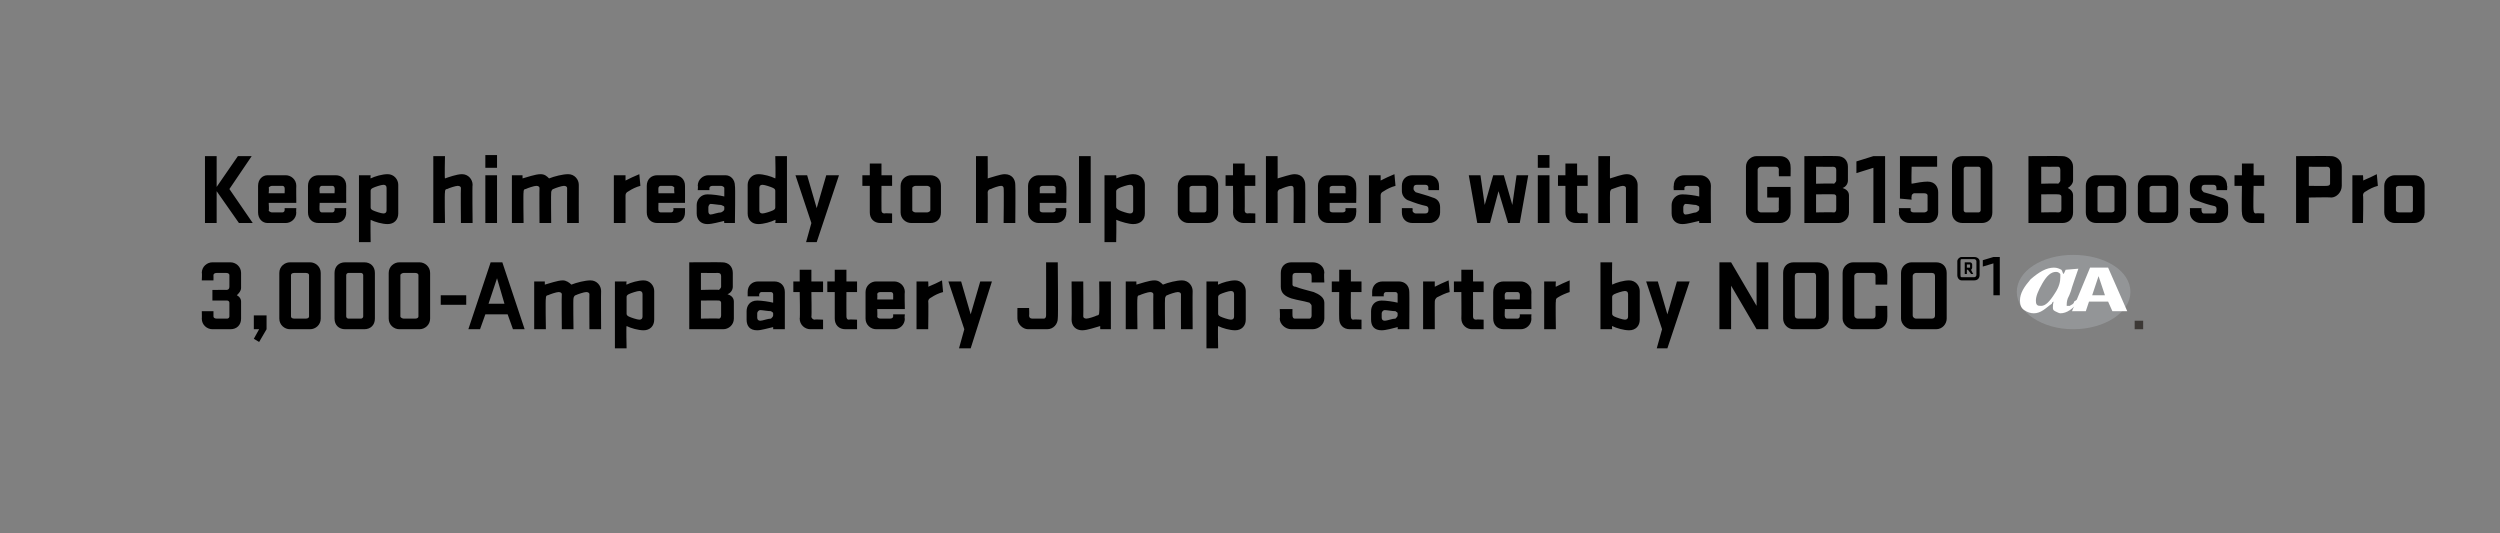 <?xml version="1.0" standalone="no"?><!DOCTYPE svg PUBLIC "-//W3C//DTD SVG 1.1//EN" "http://www.w3.org/Graphics/SVG/1.1/DTD/svg11.dtd"><svg xmlns="http://www.w3.org/2000/svg" version="1.1" width="235.4px" height="50.2px" viewBox="0 0 235.4 50.2"><rect x="0" y="0" width="235.4" height="50.2" fill="#808080" stroke="none"/>  <desc>￼ Keep him ready to help others with a GB150 Boost Pro 3,000 Amp Battery Jump Starter by NOCO®1 ￼.</desc>  <defs/>  <g id="Polygon46178">    <path d="M 184.3 25.9 C 184.3 25.9 184.3 24.6 184.3 24.6 C 184.3 24.4 184.5 24.2 184.7 24.2 C 184.7 24.2 185.9 24.2 185.9 24.2 C 186.2 24.2 186.4 24.4 186.4 24.6 C 186.4 24.6 186.4 25.9 186.4 25.9 C 186.4 26.2 186.2 26.4 185.9 26.4 C 185.9 26.4 184.7 26.4 184.7 26.4 C 184.5 26.4 184.3 26.2 184.3 25.9 Z M 186.1 25.9 C 186.1 25.9 186.1 24.6 186.1 24.6 C 186.1 24.5 186 24.4 185.9 24.4 C 185.9 24.4 184.7 24.4 184.7 24.4 C 184.6 24.4 184.6 24.5 184.6 24.6 C 184.6 24.6 184.6 25.9 184.6 25.9 C 184.6 26 184.6 26.1 184.7 26.1 C 184.7 26.1 185.9 26.1 185.9 26.1 C 186 26.1 186.1 26 186.1 25.9 Z M 185.3 25.4 L 185.2 25.4 L 185.2 25.8 L 185 25.8 L 185 24.7 C 185 24.7 185.52 24.71 185.5 24.7 C 185.6 24.7 185.7 24.8 185.7 24.9 C 185.7 24.9 185.7 25.2 185.7 25.2 C 185.7 25.3 185.6 25.4 185.6 25.4 C 185.56 25.38 185.8 25.8 185.8 25.8 L 185.6 25.8 L 185.3 25.4 Z M 185.5 24.9 C 185.5 24.9 185.5 24.9 185.5 24.9 C 185.46 24.9 185.2 24.9 185.2 24.9 L 185.2 25.2 C 185.2 25.2 185.46 25.21 185.5 25.2 C 185.5 25.2 185.5 25.2 185.5 25.2 C 185.5 25.2 185.5 24.9 185.5 24.9 Z M 188.3 24.2 L 188.3 27.8 L 187.7 27.8 L 187.7 24.8 L 186.7 25.1 L 186.7 24.5 L 187.7 24.2 L 188.3 24.2 Z " stroke="none" fill="#000"/>  </g>  <g id="Polygon46177">    <path d="M 21.6 25.9 C 21.6 25.8 21.5 25.7 21.3 25.7 C 21.3 25.7 20.4 25.7 20.4 25.7 C 20.2 25.7 20.1 25.8 20.1 25.9 C 20.11 25.92 20.1 26.4 20.1 26.4 L 19 26.4 C 19 26.4 19.04 25.68 19 25.7 C 19 25.1 19.5 24.7 20 24.7 C 20 24.7 21.7 24.7 21.7 24.7 C 22.2 24.7 22.7 25.1 22.7 25.7 C 22.7 25.7 22.7 27.1 22.7 27.1 C 22.7 27.4 22.5 27.6 22.3 27.8 C 22.5 27.9 22.7 28.1 22.7 28.4 C 22.7 28.4 22.7 30 22.7 30 C 22.7 30.6 22.3 31 21.7 31 C 21.7 31 20 31 20 31 C 19.5 31 19 30.6 19 30 C 19.02 30.01 19 29.3 19 29.3 L 20.1 29.3 C 20.1 29.3 20.1 29.76 20.1 29.8 C 20.1 29.9 20.2 30 20.4 30 C 20.4 30 21.4 30 21.4 30 C 21.5 30 21.6 29.9 21.6 29.8 C 21.6 29.8 21.6 28.5 21.6 28.5 C 21.6 28.4 21.5 28.3 21.4 28.3 C 21.36 28.29 20 28.3 20 28.3 L 20 27.3 C 20 27.3 21.34 27.29 21.3 27.3 C 21.5 27.3 21.6 27.2 21.6 27 C 21.6 27 21.6 25.9 21.6 25.9 Z M 24.4 31 L 23.9 31 L 23.9 29.7 L 25.1 29.7 L 25.1 31 L 24.4 32.2 L 23.9 31.9 L 24.4 31 Z M 26.3 30 C 26.3 30 26.3 25.7 26.3 25.7 C 26.3 25.1 26.8 24.7 27.3 24.7 C 27.3 24.7 29.2 24.7 29.2 24.7 C 29.7 24.7 30.2 25.1 30.2 25.7 C 30.2 25.7 30.2 30 30.2 30 C 30.2 30.6 29.7 31 29.2 31 C 29.2 31 27.3 31 27.3 31 C 26.8 31 26.3 30.6 26.3 30 Z M 29.1 25.9 C 29.1 25.8 29 25.7 28.8 25.7 C 28.8 25.7 27.7 25.7 27.7 25.7 C 27.5 25.7 27.4 25.8 27.4 25.9 C 27.4 25.9 27.4 29.8 27.4 29.8 C 27.4 29.9 27.5 30 27.7 30 C 27.7 30 28.8 30 28.8 30 C 29 30 29.1 29.9 29.1 29.8 C 29.1 29.8 29.1 25.9 29.1 25.9 Z M 31.5 30 C 31.5 30 31.5 25.7 31.5 25.7 C 31.5 25.1 31.9 24.7 32.5 24.7 C 32.5 24.7 34.3 24.7 34.3 24.7 C 34.9 24.7 35.3 25.1 35.3 25.7 C 35.3 25.7 35.3 30 35.3 30 C 35.3 30.6 34.9 31 34.3 31 C 34.3 31 32.5 31 32.5 31 C 31.9 31 31.5 30.6 31.5 30 Z M 34.2 25.9 C 34.2 25.8 34.1 25.7 34 25.7 C 34 25.7 32.8 25.7 32.8 25.7 C 32.7 25.7 32.6 25.8 32.6 25.9 C 32.6 25.9 32.6 29.8 32.6 29.8 C 32.6 29.9 32.7 30 32.8 30 C 32.8 30 34 30 34 30 C 34.1 30 34.2 29.9 34.2 29.8 C 34.2 29.8 34.2 25.9 34.2 25.9 Z M 36.6 30 C 36.6 30 36.6 25.7 36.6 25.7 C 36.6 25.1 37.1 24.7 37.6 24.7 C 37.6 24.7 39.5 24.7 39.5 24.7 C 40 24.7 40.5 25.1 40.5 25.7 C 40.5 25.7 40.5 30 40.5 30 C 40.5 30.6 40 31 39.5 31 C 39.5 31 37.6 31 37.6 31 C 37.1 31 36.6 30.6 36.6 30 Z M 39.4 25.9 C 39.4 25.8 39.3 25.7 39.1 25.7 C 39.1 25.7 38 25.7 38 25.7 C 37.9 25.7 37.7 25.8 37.7 25.9 C 37.7 25.9 37.7 29.8 37.7 29.8 C 37.7 29.9 37.9 30 38 30 C 38 30 39.1 30 39.1 30 C 39.3 30 39.4 29.9 39.4 29.8 C 39.4 29.8 39.4 25.9 39.4 25.9 Z M 41.5 28.7 L 41.5 27.8 L 43.9 27.8 L 43.9 28.7 L 41.5 28.7 Z M 49.4 31 L 48.3 31 L 47.8 29.6 L 45.7 29.6 L 45.2 31 L 44.1 31 L 46.2 24.7 L 47.3 24.7 L 49.4 31 Z M 46 28.6 L 47.5 28.6 L 46.8 26.2 L 46 28.6 Z M 51.4 31 L 50.3 31 L 50.3 26.5 L 51.3 26.5 C 51.3 26.5 51.3 26.84 51.3 26.8 C 51.7 26.7 52.5 26.4 53 26.4 C 53.3 26.4 53.6 26.6 53.8 26.8 C 54.3 26.6 55.1 26.4 55.6 26.4 C 56.2 26.4 56.6 26.9 56.6 27.4 C 56.58 27.4 56.6 31 56.6 31 L 55.5 31 C 55.5 31 55.48 27.73 55.5 27.7 C 55.5 27.6 55.4 27.5 55.2 27.5 C 55 27.5 54.4 27.7 54.2 27.8 C 54.1 27.8 54 28 54 28.1 C 53.96 28.1 54 31 54 31 L 52.9 31 C 52.9 31 52.87 27.73 52.9 27.7 C 52.9 27.6 52.8 27.5 52.6 27.5 C 52.4 27.5 51.8 27.7 51.6 27.8 C 51.4 27.8 51.4 28 51.4 28.1 C 51.35 28.15 51.4 31 51.4 31 Z M 61.6 30.1 C 61.6 30.7 61.2 31.1 60.6 31.1 C 60.1 31.1 59.4 30.9 59 30.7 C 58.95 30.7 59 32.8 59 32.8 L 57.9 32.8 L 57.9 26.5 L 59 26.5 C 59 26.5 58.95 26.81 59 26.8 C 59.4 26.6 60.1 26.4 60.6 26.4 C 61.2 26.4 61.6 26.9 61.6 27.4 C 61.6 27.4 61.6 30.1 61.6 30.1 Z M 60.5 27.7 C 60.5 27.5 60.4 27.4 60.2 27.4 C 60 27.4 59.4 27.6 59.2 27.7 C 59 27.8 59 27.9 59 28 C 59 28 59 29.5 59 29.5 C 59 29.6 59 29.7 59.2 29.8 C 59.4 29.9 60 30.1 60.2 30.1 C 60.4 30.1 60.5 30 60.5 29.8 C 60.5 29.8 60.5 27.7 60.5 27.7 Z M 64.9 24.7 C 64.9 24.7 68.01 24.68 68 24.7 C 68.6 24.7 69 25.1 69 25.7 C 69 25.7 69 27 69 27 C 69 27.3 68.8 27.6 68.5 27.7 C 68.8 27.8 69.1 28 69.1 28.4 C 69.1 28.4 69.1 30 69.1 30 C 69.1 30.6 68.6 31 68.1 31 C 68.06 31 64.9 31 64.9 31 L 64.9 24.7 Z M 66 30 C 66 30 67.67 29.97 67.7 30 C 67.8 30 67.9 29.9 67.9 29.7 C 67.9 29.7 67.9 28.5 67.9 28.5 C 67.9 28.4 67.8 28.3 67.7 28.3 C 67.67 28.28 66 28.3 66 28.3 L 66 30 Z M 67.7 27.3 C 67.8 27.2 67.9 27.1 67.9 27 C 67.9 27 67.9 26 67.9 26 C 67.9 25.8 67.8 25.7 67.6 25.7 C 67.62 25.71 66 25.7 66 25.7 L 66 27.3 C 66 27.3 67.65 27.25 67.7 27.3 Z M 70.3 29.3 C 70.3 28.8 70.6 28.3 71.3 28.3 C 71.7 28.3 72.4 28.4 72.8 28.5 C 72.8 28.5 72.8 27.7 72.8 27.7 C 72.8 27.6 72.7 27.5 72.6 27.5 C 72.6 27.5 71.7 27.5 71.7 27.5 C 71.6 27.5 71.5 27.6 71.5 27.7 C 71.45 27.71 71.5 27.9 71.5 27.9 L 70.4 27.9 C 70.4 27.9 70.4 27.48 70.4 27.5 C 70.4 26.9 70.8 26.5 71.4 26.5 C 71.4 26.5 72.9 26.5 72.9 26.5 C 73.5 26.5 73.9 26.9 73.9 27.5 C 73.9 27.5 73.9 31 73.9 31 L 72.8 31 C 72.8 31 72.81 30.79 72.8 30.8 C 72.3 30.9 71.7 31.1 71.3 31.1 C 70.6 31.1 70.3 30.7 70.3 30.1 C 70.3 30.1 70.3 29.3 70.3 29.3 Z M 71.3 29.9 C 71.3 30.1 71.4 30.2 71.6 30.2 C 71.8 30.2 72.3 30 72.6 30 C 72.7 29.9 72.8 29.8 72.8 29.7 C 72.8 29.7 72.8 29.5 72.8 29.5 C 72.8 29.4 72.7 29.4 72.6 29.3 C 72.3 29.3 71.8 29.2 71.6 29.2 C 71.4 29.2 71.3 29.4 71.3 29.5 C 71.3 29.5 71.3 29.9 71.3 29.9 Z M 77.5 31 C 77.5 31 76.33 31 76.3 31 C 75.8 31 75.3 30.6 75.3 30 C 75.35 30.01 75.3 27.5 75.3 27.5 L 74.7 27.5 L 74.7 26.5 L 75.3 26.5 L 75.3 25.4 L 76.4 25.4 L 76.4 26.5 L 77.5 26.5 L 77.5 27.5 L 76.4 27.5 C 76.4 27.5 76.44 29.81 76.4 29.8 C 76.4 30 76.6 30.1 76.7 30.1 C 76.7 30.06 77.5 30.1 77.5 30.1 L 77.5 31 Z M 80.7 31 C 80.7 31 79.58 31 79.6 31 C 79 31 78.6 30.6 78.6 30 C 78.6 30.01 78.6 27.5 78.6 27.5 L 77.9 27.5 L 77.9 26.5 L 78.6 26.5 L 78.6 25.4 L 79.7 25.4 L 79.7 26.5 L 80.7 26.5 L 80.7 27.5 L 79.7 27.5 C 79.7 27.5 79.69 29.81 79.7 29.8 C 79.7 30 79.8 30.1 79.9 30.1 C 79.94 30.06 80.7 30.1 80.7 30.1 L 80.7 31 Z M 82.9 30 C 82.9 30 83.8 30 83.8 30 C 84 30 84.1 29.9 84.1 29.8 C 84.1 29.8 84.1 29.6 84.1 29.6 L 85.2 29.6 C 85.2 29.6 85.15 30.03 85.2 30 C 85.2 30.6 84.7 31 84.2 31 C 84.2 31 82.5 31 82.5 31 C 82 31 81.5 30.6 81.5 30 C 81.5 30 81.5 27.5 81.5 27.5 C 81.5 26.9 82 26.5 82.5 26.5 C 82.5 26.5 84.2 26.5 84.2 26.5 C 84.7 26.5 85.2 26.9 85.2 27.5 C 85.16 27.5 85.2 29.1 85.2 29.1 L 82.6 29.1 C 82.6 29.1 82.63 29.8 82.6 29.8 C 82.6 29.9 82.7 30 82.9 30 Z M 82.6 28.2 L 84.1 28.2 C 84.1 28.2 84.11 27.7 84.1 27.7 C 84.1 27.6 84 27.5 83.9 27.5 C 83.9 27.5 82.9 27.5 82.9 27.5 C 82.7 27.5 82.6 27.6 82.6 27.7 C 82.63 27.7 82.6 28.2 82.6 28.2 Z M 88.8 27.5 C 88.4 27.6 88 27.8 87.7 28 C 87.5 28.1 87.4 28.2 87.4 28.4 C 87.44 28.37 87.4 31 87.4 31 L 86.3 31 L 86.3 26.5 L 87.4 26.5 C 87.4 26.5 87.44 27 87.4 27 C 87.9 26.8 88.3 26.6 88.7 26.4 C 88.7 26.4 88.8 27.5 88.8 27.5 Z M 90.3 32.8 L 90.8 31 L 89.3 26.5 L 90.5 26.5 L 91.4 29.6 L 92.3 26.5 L 93.4 26.5 L 91.4 32.8 L 90.3 32.8 Z M 99.6 24.7 C 99.6 24.7 99.65 29.96 99.6 30 C 99.6 30.5 99.2 31 98.6 31 C 98.6 31 96.8 31 96.8 31 C 96.3 31 95.8 30.5 95.8 30 C 95.79 29.96 95.8 29 95.8 29 L 96.9 29 C 96.9 29 96.93 29.71 96.9 29.7 C 96.9 29.9 97 30 97.2 30 C 97.2 30 98.3 30 98.3 30 C 98.4 30 98.5 29.9 98.5 29.7 C 98.51 29.71 98.5 24.7 98.5 24.7 L 99.6 24.7 Z M 103.5 26.5 L 104.6 26.5 L 104.6 31 L 103.6 31 C 103.6 31 103.59 30.66 103.6 30.7 C 103.2 30.8 102.4 31.1 101.9 31.1 C 101.3 31.1 100.9 30.7 100.9 30.1 C 100.93 30.1 100.9 26.5 100.9 26.5 L 102 26.5 C 102 26.5 102.02 29.78 102 29.8 C 102 29.9 102.1 30 102.3 30 C 102.5 30 103.1 29.8 103.3 29.7 C 103.5 29.7 103.5 29.5 103.5 29.4 C 103.54 29.36 103.5 26.5 103.5 26.5 Z M 107.1 31 L 106 31 L 106 26.5 L 107 26.5 C 107 26.5 107.01 26.84 107 26.8 C 107.4 26.7 108.2 26.4 108.7 26.4 C 109.1 26.4 109.3 26.6 109.5 26.8 C 110 26.6 110.8 26.4 111.3 26.4 C 111.9 26.4 112.3 26.9 112.3 27.4 C 112.28 27.4 112.3 31 112.3 31 L 111.2 31 C 111.2 31 111.19 27.73 111.2 27.7 C 111.2 27.6 111.1 27.5 110.9 27.5 C 110.7 27.5 110.1 27.7 109.9 27.8 C 109.8 27.8 109.7 28 109.7 28.1 C 109.67 28.1 109.7 31 109.7 31 L 108.6 31 C 108.6 31 108.58 27.73 108.6 27.7 C 108.6 27.6 108.5 27.5 108.3 27.5 C 108.1 27.5 107.5 27.7 107.3 27.8 C 107.1 27.8 107.1 28 107.1 28.1 C 107.06 28.15 107.1 31 107.1 31 Z M 117.3 30.1 C 117.3 30.7 116.9 31.1 116.3 31.1 C 115.8 31.1 115.1 30.9 114.7 30.7 C 114.66 30.7 114.7 32.8 114.7 32.8 L 113.6 32.8 L 113.6 26.5 L 114.7 26.5 C 114.7 26.5 114.66 26.81 114.7 26.8 C 115.1 26.6 115.8 26.4 116.3 26.4 C 116.9 26.4 117.3 26.9 117.3 27.4 C 117.3 27.4 117.3 30.1 117.3 30.1 Z M 116.2 27.7 C 116.2 27.5 116.1 27.4 115.9 27.4 C 115.7 27.4 115.1 27.6 114.9 27.7 C 114.7 27.8 114.7 27.9 114.7 28 C 114.7 28 114.7 29.5 114.7 29.5 C 114.7 29.6 114.7 29.7 114.9 29.8 C 115.1 29.9 115.7 30.1 115.9 30.1 C 116.1 30.1 116.2 30 116.2 29.8 C 116.2 29.8 116.2 27.7 116.2 27.7 Z M 121.6 28.1 C 121 27.9 120.6 27.6 120.6 27 C 120.6 27 120.6 25.7 120.6 25.7 C 120.6 25.1 121 24.7 121.6 24.7 C 121.6 24.7 123.6 24.7 123.6 24.7 C 124.2 24.7 124.7 25.1 124.7 25.7 C 124.65 25.72 124.7 26.6 124.7 26.6 L 123.5 26.6 C 123.5 26.6 123.51 25.97 123.5 26 C 123.5 25.8 123.4 25.7 123.3 25.7 C 123.3 25.7 122 25.7 122 25.7 C 121.8 25.7 121.7 25.8 121.7 26 C 121.7 26 121.7 26.8 121.7 26.8 C 121.7 26.9 121.8 27 122 27 C 122.5 27.2 123 27.3 123.7 27.5 C 124.2 27.7 124.7 28 124.7 28.5 C 124.7 28.5 124.7 30 124.7 30 C 124.7 30.5 124.2 31 123.6 31 C 123.6 31 121.6 31 121.6 31 C 121 31 120.5 30.5 120.5 30 C 120.55 29.96 120.5 29.1 120.5 29.1 L 121.7 29.1 C 121.7 29.1 121.69 29.71 121.7 29.7 C 121.7 29.9 121.8 30 121.9 30 C 121.9 30 123.3 30 123.3 30 C 123.4 30 123.5 29.9 123.5 29.7 C 123.5 29.7 123.5 28.8 123.5 28.8 C 123.5 28.7 123.4 28.6 123.3 28.5 C 122.6 28.3 122.3 28.3 121.6 28.1 Z M 128.2 31 C 128.2 31 127.06 31 127.1 31 C 126.5 31 126.1 30.6 126.1 30 C 126.08 30.01 126.1 27.5 126.1 27.5 L 125.4 27.5 L 125.4 26.5 L 126.1 26.5 L 126.1 25.4 L 127.2 25.4 L 127.2 26.5 L 128.2 26.5 L 128.2 27.5 L 127.2 27.5 C 127.2 27.5 127.17 29.81 127.2 29.8 C 127.2 30 127.3 30.1 127.4 30.1 C 127.43 30.06 128.2 30.1 128.2 30.1 L 128.2 31 Z M 129.1 29.3 C 129.1 28.8 129.4 28.3 130.1 28.3 C 130.5 28.3 131.2 28.4 131.6 28.5 C 131.6 28.5 131.6 27.7 131.6 27.7 C 131.6 27.6 131.5 27.5 131.4 27.5 C 131.4 27.5 130.5 27.5 130.5 27.5 C 130.4 27.5 130.3 27.6 130.3 27.7 C 130.27 27.71 130.3 27.9 130.3 27.9 L 129.2 27.9 C 129.2 27.9 129.21 27.48 129.2 27.5 C 129.2 26.9 129.6 26.5 130.2 26.5 C 130.2 26.5 131.7 26.5 131.7 26.5 C 132.3 26.5 132.7 26.9 132.7 27.5 C 132.72 27.5 132.7 31 132.7 31 L 131.6 31 C 131.6 31 131.63 30.79 131.6 30.8 C 131.2 30.9 130.5 31.1 130.1 31.1 C 129.4 31.1 129.1 30.7 129.1 30.1 C 129.1 30.1 129.1 29.3 129.1 29.3 Z M 130.1 29.9 C 130.1 30.1 130.2 30.2 130.4 30.2 C 130.6 30.2 131.1 30 131.4 30 C 131.5 29.9 131.6 29.8 131.6 29.7 C 131.6 29.7 131.6 29.5 131.6 29.5 C 131.6 29.4 131.5 29.4 131.4 29.3 C 131.1 29.3 130.6 29.2 130.4 29.2 C 130.2 29.2 130.1 29.4 130.1 29.5 C 130.1 29.5 130.1 29.9 130.1 29.9 Z M 136.5 27.5 C 136.1 27.6 135.7 27.8 135.3 28 C 135.2 28.1 135.1 28.2 135.1 28.4 C 135.09 28.37 135.1 31 135.1 31 L 134 31 L 134 26.5 L 135.1 26.5 C 135.1 26.5 135.09 27 135.1 27 C 135.5 26.8 135.9 26.6 136.4 26.4 C 136.4 26.4 136.5 27.5 136.5 27.5 Z M 139.7 31 C 139.7 31 138.61 31 138.6 31 C 138.1 31 137.6 30.6 137.6 30 C 137.62 30.01 137.6 27.5 137.6 27.5 L 136.9 27.5 L 136.9 26.5 L 137.6 26.5 L 137.6 25.4 L 138.7 25.4 L 138.7 26.5 L 139.7 26.5 L 139.7 27.5 L 138.7 27.5 C 138.7 27.5 138.71 29.81 138.7 29.8 C 138.7 30 138.8 30.1 139 30.1 C 138.97 30.06 139.7 30.1 139.7 30.1 L 139.7 31 Z M 141.9 30 C 141.9 30 142.9 30 142.9 30 C 143 30 143.1 29.9 143.1 29.8 C 143.12 29.8 143.1 29.6 143.1 29.6 L 144.2 29.6 C 144.2 29.6 144.17 30.03 144.2 30 C 144.2 30.6 143.7 31 143.2 31 C 143.2 31 141.6 31 141.6 31 C 141 31 140.6 30.6 140.6 30 C 140.6 30 140.6 27.5 140.6 27.5 C 140.6 26.9 141 26.5 141.6 26.5 C 141.6 26.5 143.2 26.5 143.2 26.5 C 143.7 26.5 144.2 26.9 144.2 27.5 C 144.18 27.5 144.2 29.1 144.2 29.1 L 141.7 29.1 C 141.7 29.1 141.66 29.8 141.7 29.8 C 141.7 29.9 141.8 30 141.9 30 Z M 141.7 28.2 L 143.1 28.2 C 143.1 28.2 143.13 27.7 143.1 27.7 C 143.1 27.6 143 27.5 142.9 27.5 C 142.9 27.5 141.9 27.5 141.9 27.5 C 141.8 27.5 141.7 27.6 141.7 27.7 C 141.66 27.7 141.7 28.2 141.7 28.2 Z M 147.8 27.5 C 147.5 27.6 147 27.8 146.7 28 C 146.5 28.1 146.5 28.2 146.5 28.4 C 146.46 28.37 146.5 31 146.5 31 L 145.4 31 L 145.4 26.5 L 146.5 26.5 C 146.5 26.5 146.46 27 146.5 27 C 146.9 26.8 147.3 26.6 147.8 26.4 C 147.8 26.4 147.8 27.5 147.8 27.5 Z M 154.4 30.1 C 154.4 30.7 154 31.1 153.4 31.1 C 152.9 31.1 152.2 30.9 151.8 30.7 C 151.77 30.7 151.8 31 151.8 31 L 150.7 31 L 150.7 24.7 L 151.8 24.7 C 151.8 24.7 151.77 26.81 151.8 26.8 C 152.2 26.6 152.9 26.4 153.4 26.4 C 154 26.4 154.4 26.9 154.4 27.4 C 154.4 27.4 154.4 30.1 154.4 30.1 Z M 153 27.4 C 152.8 27.4 152.2 27.6 152 27.7 C 151.8 27.8 151.8 27.9 151.8 28 C 151.8 28 151.8 29.5 151.8 29.5 C 151.8 29.6 151.8 29.7 152 29.8 C 152.2 29.9 152.8 30.1 153 30.1 C 153.2 30.1 153.3 30 153.3 29.8 C 153.3 29.8 153.3 27.7 153.3 27.7 C 153.3 27.5 153.2 27.4 153 27.4 Z M 156 32.8 L 156.5 31 L 155 26.5 L 156.1 26.5 L 157 29.6 L 157.9 26.5 L 159.1 26.5 L 157 32.8 L 156 32.8 Z M 166.5 31 L 165.4 31 L 163 26.9 L 163 31 L 161.9 31 L 161.9 24.7 L 163 24.7 L 165.4 28.8 L 165.4 24.7 L 166.5 24.7 L 166.5 31 Z M 167.9 30 C 167.9 30 167.9 25.7 167.9 25.7 C 167.9 25.1 168.3 24.7 168.9 24.7 C 168.9 24.7 171.1 24.7 171.1 24.7 C 171.7 24.7 172.2 25.1 172.2 25.7 C 172.2 25.7 172.2 30 172.2 30 C 172.2 30.5 171.7 31 171.1 31 C 171.1 31 168.9 31 168.9 31 C 168.3 31 167.9 30.5 167.9 30 Z M 171 26 C 171 25.8 170.9 25.7 170.8 25.7 C 170.8 25.7 169.3 25.7 169.3 25.7 C 169.1 25.7 169 25.8 169 26 C 169 26 169 29.7 169 29.7 C 169 29.9 169.1 30 169.3 30 C 169.3 30 170.8 30 170.8 30 C 170.9 30 171 29.9 171 29.7 C 171 29.7 171 26 171 26 Z M 176.6 28.8 L 177.7 28.8 C 177.7 28.8 177.73 29.96 177.7 30 C 177.7 30.5 177.3 31 176.7 31 C 176.7 31 174.5 31 174.5 31 C 174 31 173.5 30.5 173.5 30 C 173.5 30 173.5 25.7 173.5 25.7 C 173.5 25.1 174 24.7 174.5 24.7 C 174.5 24.7 176.7 24.7 176.7 24.7 C 177.3 24.7 177.7 25.1 177.7 25.7 C 177.73 25.72 177.7 26.8 177.7 26.8 L 176.6 26.8 C 176.6 26.8 176.59 25.97 176.6 26 C 176.6 25.8 176.5 25.7 176.3 25.7 C 176.3 25.7 174.9 25.7 174.9 25.7 C 174.8 25.7 174.6 25.8 174.6 26 C 174.6 26 174.6 29.7 174.6 29.7 C 174.6 29.9 174.8 30 174.9 30 C 174.9 30 176.3 30 176.3 30 C 176.5 30 176.6 29.9 176.6 29.7 C 176.59 29.71 176.6 28.8 176.6 28.8 Z M 179 30 C 179 30 179 25.7 179 25.7 C 179 25.1 179.5 24.7 180 24.7 C 180 24.7 182.3 24.7 182.3 24.7 C 182.9 24.7 183.3 25.1 183.3 25.7 C 183.3 25.7 183.3 30 183.3 30 C 183.3 30.5 182.9 31 182.3 31 C 182.3 31 180 31 180 31 C 179.5 31 179 30.5 179 30 Z M 182.2 26 C 182.2 25.8 182.1 25.7 181.9 25.7 C 181.9 25.7 180.4 25.7 180.4 25.7 C 180.3 25.7 180.1 25.8 180.1 26 C 180.1 26 180.1 29.7 180.1 29.7 C 180.1 29.9 180.3 30 180.4 30 C 180.4 30 181.9 30 181.9 30 C 182.1 30 182.2 29.9 182.2 29.7 C 182.2 29.7 182.2 26 182.2 26 Z " stroke="none" fill="#000"/>  </g>  <g id="Polygon46176">    <path d="M 19.3 14.7 L 20.4 14.7 L 20.4 17.6 L 22.4 14.7 L 23.7 14.7 L 21.6 17.8 L 23.8 21 L 22.5 21 L 20.4 18 L 20.4 21 L 19.3 21 L 19.3 14.7 Z M 25.6 20 C 25.6 20 26.6 20 26.6 20 C 26.7 20 26.8 19.9 26.8 19.8 C 26.81 19.8 26.8 19.6 26.8 19.6 L 27.9 19.6 C 27.9 19.6 27.87 20.03 27.9 20 C 27.9 20.6 27.4 21 26.9 21 C 26.9 21 25.2 21 25.2 21 C 24.7 21 24.3 20.6 24.3 20 C 24.3 20 24.3 17.5 24.3 17.5 C 24.3 16.9 24.7 16.5 25.2 16.5 C 25.2 16.5 26.9 16.5 26.9 16.5 C 27.4 16.5 27.9 16.9 27.9 17.5 C 27.88 17.5 27.9 19.1 27.9 19.1 L 25.3 19.1 C 25.3 19.1 25.35 19.8 25.3 19.8 C 25.3 19.9 25.5 20 25.6 20 Z M 25.3 18.2 L 26.8 18.2 C 26.8 18.2 26.82 17.7 26.8 17.7 C 26.8 17.6 26.7 17.5 26.6 17.5 C 26.6 17.5 25.6 17.5 25.6 17.5 C 25.5 17.5 25.3 17.6 25.3 17.7 C 25.35 17.7 25.3 18.2 25.3 18.2 Z M 30.3 20 C 30.3 20 31.3 20 31.3 20 C 31.4 20 31.5 19.9 31.5 19.8 C 31.53 19.8 31.5 19.6 31.5 19.6 L 32.6 19.6 C 32.6 19.6 32.58 20.03 32.6 20 C 32.6 20.6 32.2 21 31.6 21 C 31.6 21 30 21 30 21 C 29.4 21 29 20.6 29 20 C 29 20 29 17.5 29 17.5 C 29 16.9 29.4 16.5 30 16.5 C 30 16.5 31.6 16.5 31.6 16.5 C 32.2 16.5 32.6 16.9 32.6 17.5 C 32.59 17.5 32.6 19.1 32.6 19.1 L 30.1 19.1 C 30.1 19.1 30.06 19.8 30.1 19.8 C 30.1 19.9 30.2 20 30.3 20 Z M 30.1 18.2 L 31.5 18.2 C 31.5 18.2 31.53 17.7 31.5 17.7 C 31.5 17.6 31.4 17.5 31.3 17.5 C 31.3 17.5 30.3 17.5 30.3 17.5 C 30.2 17.5 30.1 17.6 30.1 17.7 C 30.06 17.7 30.1 18.2 30.1 18.2 Z M 37.5 20.1 C 37.5 20.7 37.1 21.1 36.5 21.1 C 36 21.1 35.3 20.9 34.9 20.7 C 34.87 20.7 34.9 22.8 34.9 22.8 L 33.8 22.8 L 33.8 16.5 L 34.9 16.5 C 34.9 16.5 34.87 16.81 34.9 16.8 C 35.3 16.6 36 16.4 36.5 16.4 C 37.1 16.4 37.5 16.9 37.5 17.4 C 37.5 17.4 37.5 20.1 37.5 20.1 Z M 36.4 17.7 C 36.4 17.5 36.3 17.4 36.1 17.4 C 35.9 17.4 35.3 17.6 35.1 17.7 C 34.9 17.8 34.9 17.9 34.9 18 C 34.9 18 34.9 19.5 34.9 19.5 C 34.9 19.6 34.9 19.7 35.1 19.8 C 35.3 19.9 35.9 20.1 36.1 20.1 C 36.3 20.1 36.4 20 36.4 19.8 C 36.4 19.8 36.4 17.7 36.4 17.7 Z M 41.9 21 L 40.8 21 L 40.8 14.7 L 41.9 14.7 C 41.9 14.7 41.85 16.84 41.9 16.8 C 42.2 16.7 43 16.4 43.5 16.4 C 44.1 16.4 44.5 16.9 44.5 17.4 C 44.46 17.4 44.5 21 44.5 21 L 43.4 21 C 43.4 21 43.37 17.73 43.4 17.7 C 43.4 17.6 43.3 17.5 43.1 17.5 C 42.9 17.5 42.3 17.7 42.1 17.8 C 41.9 17.8 41.9 18 41.9 18.1 C 41.85 18.15 41.9 21 41.9 21 Z M 45.7 16.5 L 46.8 16.5 L 46.8 21 L 45.7 21 L 45.7 16.5 Z M 45.7 14.6 L 46.8 14.6 L 46.8 15.8 L 45.7 15.8 L 45.7 14.6 Z M 49.3 21 L 48.2 21 L 48.2 16.5 L 49.2 16.5 C 49.2 16.5 49.21 16.84 49.2 16.8 C 49.6 16.7 50.4 16.4 50.9 16.4 C 51.3 16.4 51.5 16.6 51.7 16.8 C 52.2 16.6 53 16.4 53.5 16.4 C 54.1 16.4 54.5 16.9 54.5 17.4 C 54.49 17.4 54.5 21 54.5 21 L 53.4 21 C 53.4 21 53.39 17.73 53.4 17.7 C 53.4 17.6 53.3 17.5 53.1 17.5 C 52.9 17.5 52.3 17.7 52.1 17.8 C 52 17.8 51.9 18 51.9 18.1 C 51.87 18.1 51.9 21 51.9 21 L 50.8 21 C 50.8 21 50.78 17.73 50.8 17.7 C 50.8 17.6 50.7 17.5 50.5 17.5 C 50.3 17.5 49.7 17.7 49.5 17.8 C 49.3 17.8 49.3 18 49.3 18.1 C 49.26 18.15 49.3 21 49.3 21 Z M 60.3 17.5 C 59.9 17.6 59.5 17.8 59.2 18 C 59 18.1 58.9 18.2 58.9 18.4 C 58.9 18.37 58.9 21 58.9 21 L 57.8 21 L 57.8 16.5 L 58.9 16.5 C 58.9 16.5 58.9 17 58.9 17 C 59.3 16.8 59.7 16.6 60.2 16.4 C 60.2 16.4 60.3 17.5 60.3 17.5 Z M 62.2 20 C 62.2 20 63.2 20 63.2 20 C 63.3 20 63.4 19.9 63.4 19.8 C 63.44 19.8 63.4 19.6 63.4 19.6 L 64.5 19.6 C 64.5 19.6 64.5 20.03 64.5 20 C 64.5 20.6 64.1 21 63.5 21 C 63.5 21 61.9 21 61.9 21 C 61.3 21 60.9 20.6 60.9 20 C 60.9 20 60.9 17.5 60.9 17.5 C 60.9 16.9 61.3 16.5 61.9 16.5 C 61.9 16.5 63.5 16.5 63.5 16.5 C 64.1 16.5 64.5 16.9 64.5 17.5 C 64.51 17.5 64.5 19.1 64.5 19.1 L 62 19.1 C 62 19.1 61.98 19.8 62 19.8 C 62 19.9 62.1 20 62.2 20 Z M 62 18.2 L 63.5 18.2 C 63.5 18.2 63.45 17.7 63.5 17.7 C 63.5 17.6 63.3 17.5 63.2 17.5 C 63.2 17.5 62.2 17.5 62.2 17.5 C 62.1 17.5 62 17.6 62 17.7 C 61.98 17.7 62 18.2 62 18.2 Z M 65.6 19.3 C 65.6 18.8 66 18.3 66.6 18.3 C 67.1 18.3 67.8 18.4 68.2 18.5 C 68.2 18.5 68.2 17.7 68.2 17.7 C 68.2 17.6 68 17.5 67.9 17.5 C 67.9 17.5 67.1 17.5 67.1 17.5 C 66.9 17.5 66.8 17.6 66.8 17.7 C 66.8 17.71 66.8 17.9 66.8 17.9 L 65.7 17.9 C 65.7 17.9 65.74 17.48 65.7 17.5 C 65.7 16.9 66.2 16.5 66.7 16.5 C 66.7 16.5 68.3 16.5 68.3 16.5 C 68.8 16.5 69.2 16.9 69.2 17.5 C 69.25 17.5 69.2 21 69.2 21 L 68.2 21 C 68.2 21 68.16 20.79 68.2 20.8 C 67.7 20.9 67.1 21.1 66.6 21.1 C 66 21.1 65.6 20.7 65.6 20.1 C 65.6 20.1 65.6 19.3 65.6 19.3 Z M 66.7 19.9 C 66.7 20.1 66.8 20.2 66.9 20.2 C 67.1 20.2 67.6 20 67.9 20 C 68.1 19.9 68.2 19.8 68.2 19.7 C 68.2 19.7 68.2 19.5 68.2 19.5 C 68.2 19.4 68.1 19.4 67.9 19.3 C 67.7 19.3 67.1 19.2 66.9 19.2 C 66.8 19.2 66.7 19.4 66.7 19.5 C 66.7 19.5 66.7 19.9 66.7 19.9 Z M 70.4 17.4 C 70.4 16.9 70.8 16.4 71.4 16.4 C 71.9 16.4 72.6 16.6 73 16.8 C 73.05 16.81 73 14.7 73 14.7 L 74.1 14.7 L 74.1 21 L 73 21 C 73 21 73.05 20.7 73 20.7 C 72.6 20.9 71.9 21.1 71.4 21.1 C 70.8 21.1 70.4 20.7 70.4 20.1 C 70.4 20.1 70.4 17.4 70.4 17.4 Z M 71.5 19.8 C 71.5 20 71.6 20.1 71.8 20.1 C 72 20.1 72.6 19.9 72.8 19.8 C 73 19.7 73 19.6 73 19.5 C 73 19.5 73 18 73 18 C 73 17.9 73 17.8 72.8 17.7 C 72.6 17.6 72 17.4 71.8 17.4 C 71.6 17.4 71.5 17.5 71.5 17.7 C 71.5 17.7 71.5 19.8 71.5 19.8 Z M 75.9 22.8 L 76.4 21 L 74.9 16.5 L 76 16.5 L 76.9 19.6 L 77.8 16.5 L 79 16.5 L 76.9 22.8 L 75.9 22.8 Z M 84 21 C 84 21 82.89 21 82.9 21 C 82.3 21 81.9 20.6 81.9 20 C 81.9 20.01 81.9 17.5 81.9 17.5 L 81.2 17.5 L 81.2 16.5 L 81.9 16.5 L 81.9 15.4 L 83 15.4 L 83 16.5 L 84 16.5 L 84 17.5 L 83 17.5 C 83 17.5 82.99 19.81 83 19.8 C 83 20 83.1 20.1 83.3 20.1 C 83.25 20.06 84 20.1 84 20.1 L 84 21 Z M 84.8 20 C 84.8 20 84.8 17.5 84.8 17.5 C 84.8 16.9 85.3 16.5 85.8 16.5 C 85.8 16.5 87.6 16.5 87.6 16.5 C 88.2 16.5 88.6 16.9 88.6 17.5 C 88.6 17.5 88.6 20 88.6 20 C 88.6 20.6 88.2 21 87.6 21 C 87.6 21 85.8 21 85.8 21 C 85.3 21 84.8 20.6 84.8 20 Z M 87.6 17.7 C 87.6 17.6 87.4 17.5 87.3 17.5 C 87.3 17.5 86.2 17.5 86.2 17.5 C 86.1 17.5 85.9 17.6 85.9 17.7 C 85.9 17.7 85.9 19.8 85.9 19.8 C 85.9 19.9 86.1 20 86.2 20 C 86.2 20 87.3 20 87.3 20 C 87.4 20 87.6 19.9 87.6 19.8 C 87.6 19.8 87.6 17.7 87.6 17.7 Z M 93 21 L 91.9 21 L 91.9 14.7 L 93 14.7 C 93 14.7 93.02 16.84 93 16.8 C 93.4 16.7 94.2 16.4 94.6 16.4 C 95.3 16.4 95.6 16.9 95.6 17.4 C 95.63 17.4 95.6 21 95.6 21 L 94.5 21 C 94.5 21 94.54 17.73 94.5 17.7 C 94.5 17.6 94.4 17.5 94.3 17.5 C 94 17.5 93.5 17.7 93.3 17.8 C 93.1 17.8 93 18 93 18.1 C 93.02 18.15 93 21 93 21 Z M 98.2 20 C 98.2 20 99.1 20 99.1 20 C 99.3 20 99.4 19.9 99.4 19.8 C 99.37 19.8 99.4 19.6 99.4 19.6 L 100.4 19.6 C 100.4 19.6 100.43 20.03 100.4 20 C 100.4 20.6 100 21 99.4 21 C 99.4 21 97.8 21 97.8 21 C 97.3 21 96.8 20.6 96.8 20 C 96.8 20 96.8 17.5 96.8 17.5 C 96.8 16.9 97.3 16.5 97.8 16.5 C 97.8 16.5 99.4 16.5 99.4 16.5 C 100 16.5 100.4 16.9 100.4 17.5 C 100.44 17.5 100.4 19.1 100.4 19.1 L 97.9 19.1 C 97.9 19.1 97.91 19.8 97.9 19.8 C 97.9 19.9 98 20 98.2 20 Z M 97.9 18.2 L 99.4 18.2 C 99.4 18.2 99.38 17.7 99.4 17.7 C 99.4 17.6 99.3 17.5 99.1 17.5 C 99.1 17.5 98.2 17.5 98.2 17.5 C 98 17.5 97.9 17.6 97.9 17.7 C 97.91 17.7 97.9 18.2 97.9 18.2 Z M 101.6 14.7 L 102.7 14.7 L 102.7 21 L 101.6 21 L 101.6 14.7 Z M 107.8 20.1 C 107.8 20.7 107.4 21.1 106.7 21.1 C 106.3 21.1 105.6 20.9 105.1 20.7 C 105.14 20.7 105.1 22.8 105.1 22.8 L 104 22.8 L 104 16.5 L 105.1 16.5 C 105.1 16.5 105.14 16.81 105.1 16.8 C 105.6 16.6 106.3 16.4 106.7 16.4 C 107.4 16.4 107.8 16.9 107.8 17.4 C 107.8 17.4 107.8 20.1 107.8 20.1 Z M 106.7 17.7 C 106.7 17.5 106.6 17.4 106.4 17.4 C 106.2 17.4 105.6 17.6 105.4 17.7 C 105.2 17.8 105.1 17.9 105.1 18 C 105.1 18 105.1 19.5 105.1 19.5 C 105.1 19.6 105.2 19.7 105.4 19.8 C 105.6 19.9 106.2 20.1 106.4 20.1 C 106.6 20.1 106.7 20 106.7 19.8 C 106.7 19.8 106.7 17.7 106.7 17.7 Z M 110.9 20 C 110.9 20 110.9 17.5 110.9 17.5 C 110.9 16.9 111.4 16.5 111.9 16.5 C 111.9 16.5 113.7 16.5 113.7 16.5 C 114.3 16.5 114.7 16.9 114.7 17.5 C 114.7 17.5 114.7 20 114.7 20 C 114.7 20.6 114.3 21 113.7 21 C 113.7 21 111.9 21 111.9 21 C 111.4 21 110.9 20.6 110.9 20 Z M 113.6 17.7 C 113.6 17.6 113.5 17.5 113.4 17.5 C 113.4 17.5 112.3 17.5 112.3 17.5 C 112.1 17.5 112 17.6 112 17.7 C 112 17.7 112 19.8 112 19.8 C 112 19.9 112.1 20 112.3 20 C 112.3 20 113.4 20 113.4 20 C 113.5 20 113.6 19.9 113.6 19.8 C 113.6 19.8 113.6 17.7 113.6 17.7 Z M 118.2 21 C 118.2 21 117.12 21 117.1 21 C 116.6 21 116.1 20.6 116.1 20 C 116.13 20.01 116.1 17.5 116.1 17.5 L 115.4 17.5 L 115.4 16.5 L 116.1 16.5 L 116.1 15.4 L 117.2 15.4 L 117.2 16.5 L 118.2 16.5 L 118.2 17.5 L 117.2 17.5 C 117.2 17.5 117.22 19.81 117.2 19.8 C 117.2 20 117.3 20.1 117.5 20.1 C 117.48 20.06 118.2 20.1 118.2 20.1 L 118.2 21 Z M 120.3 21 L 119.2 21 L 119.2 14.7 L 120.3 14.7 C 120.3 14.7 120.31 16.84 120.3 16.8 C 120.7 16.7 121.5 16.4 121.9 16.4 C 122.6 16.4 122.9 16.9 122.9 17.4 C 122.92 17.4 122.9 21 122.9 21 L 121.8 21 C 121.8 21 121.83 17.73 121.8 17.7 C 121.8 17.6 121.7 17.5 121.6 17.5 C 121.3 17.5 120.8 17.7 120.6 17.8 C 120.4 17.8 120.3 18 120.3 18.1 C 120.31 18.15 120.3 21 120.3 21 Z M 125.5 20 C 125.5 20 126.4 20 126.4 20 C 126.6 20 126.7 19.9 126.7 19.8 C 126.67 19.8 126.7 19.6 126.7 19.6 L 127.7 19.6 C 127.7 19.6 127.72 20.03 127.7 20 C 127.7 20.6 127.3 21 126.7 21 C 126.7 21 125.1 21 125.1 21 C 124.5 21 124.1 20.6 124.1 20 C 124.1 20 124.1 17.5 124.1 17.5 C 124.1 16.9 124.5 16.5 125.1 16.5 C 125.1 16.5 126.7 16.5 126.7 16.5 C 127.3 16.5 127.7 16.9 127.7 17.5 C 127.73 17.5 127.7 19.1 127.7 19.1 L 125.2 19.1 C 125.2 19.1 125.2 19.8 125.2 19.8 C 125.2 19.9 125.3 20 125.5 20 Z M 125.2 18.2 L 126.7 18.2 C 126.7 18.2 126.68 17.7 126.7 17.7 C 126.7 17.6 126.6 17.5 126.4 17.5 C 126.4 17.5 125.5 17.5 125.5 17.5 C 125.3 17.5 125.2 17.6 125.2 17.7 C 125.2 17.7 125.2 18.2 125.2 18.2 Z M 131.4 17.5 C 131 17.6 130.6 17.8 130.3 18 C 130.1 18.1 130 18.2 130 18.4 C 130.01 18.37 130 21 130 21 L 128.9 21 L 128.9 16.5 L 130 16.5 C 130 16.5 130.01 17 130 17 C 130.4 16.8 130.8 16.6 131.3 16.4 C 131.3 16.4 131.4 17.5 131.4 17.5 Z M 134.5 19.7 C 134.5 19.7 134.53 19.47 134.3 19.4 C 133.8 19.3 133.2 19.1 132.7 18.9 C 132.3 18.8 132 18.4 132 18 C 132 18 132 17.5 132 17.5 C 132 16.9 132.4 16.5 133 16.5 C 133 16.5 134.5 16.5 134.5 16.5 C 135.1 16.5 135.5 16.9 135.5 17.5 C 135.51 17.5 135.5 17.9 135.5 17.9 L 134.5 17.9 C 134.5 17.9 134.47 17.69 134.5 17.7 C 134.5 17.5 134.4 17.4 134.2 17.4 C 134.2 17.4 133.4 17.4 133.4 17.4 C 133.2 17.4 133.1 17.5 133.1 17.7 C 133.1 17.7 133.1 17.8 133.1 17.8 C 133.1 17.9 133.2 18 133.3 18.1 C 133.6 18.2 134.4 18.4 134.9 18.6 C 135.3 18.7 135.6 19 135.6 19.5 C 135.6 19.5 135.6 20 135.6 20 C 135.6 20.6 135.1 21 134.6 21 C 134.6 21 133 21 133 21 C 132.4 21 132 20.6 132 20 C 132 20.01 132 19.6 132 19.6 L 133 19.6 C 133 19.6 133.04 19.82 133 19.8 C 133 20 133.2 20.1 133.3 20.1 C 133.3 20.1 134.2 20.1 134.2 20.1 C 134.4 20.1 134.5 20 134.5 19.8 C 134.5 19.82 134.5 19.7 134.5 19.7 Z M 138.3 16.5 L 139.4 16.5 L 139.8 19.3 L 140.6 16.5 L 141.6 16.5 L 142.4 19.3 L 142.8 16.5 L 143.9 16.5 L 143.1 21 L 142 21 L 141.1 18 L 140.3 21 L 139.1 21 L 138.3 16.5 Z M 144.8 16.5 L 145.9 16.5 L 145.9 21 L 144.8 21 L 144.8 16.5 Z M 144.8 14.6 L 145.9 14.6 L 145.9 15.8 L 144.8 15.8 L 144.8 14.6 Z M 149.5 21 C 149.5 21 148.39 21 148.4 21 C 147.8 21 147.4 20.6 147.4 20 C 147.4 20.01 147.4 17.5 147.4 17.5 L 146.7 17.5 L 146.7 16.5 L 147.4 16.5 L 147.4 15.4 L 148.5 15.4 L 148.5 16.5 L 149.5 16.5 L 149.5 17.5 L 148.5 17.5 C 148.5 17.5 148.5 19.81 148.5 19.8 C 148.5 20 148.6 20.1 148.8 20.1 C 148.75 20.06 149.5 20.1 149.5 20.1 L 149.5 21 Z M 151.6 21 L 150.5 21 L 150.5 14.7 L 151.6 14.7 C 151.6 14.7 151.58 16.84 151.6 16.8 C 152 16.7 152.7 16.4 153.2 16.4 C 153.8 16.4 154.2 16.9 154.2 17.4 C 154.2 17.4 154.2 21 154.2 21 L 153.1 21 C 153.1 21 153.1 17.73 153.1 17.7 C 153.1 17.6 153 17.5 152.8 17.5 C 152.6 17.5 152.1 17.7 151.8 17.8 C 151.7 17.8 151.6 18 151.6 18.1 C 151.58 18.15 151.6 21 151.6 21 Z M 157.4 19.3 C 157.4 18.8 157.8 18.3 158.4 18.3 C 158.9 18.3 159.6 18.4 160 18.5 C 160 18.5 160 17.7 160 17.7 C 160 17.6 159.9 17.5 159.7 17.5 C 159.7 17.5 158.9 17.5 158.9 17.5 C 158.7 17.5 158.6 17.6 158.6 17.7 C 158.62 17.71 158.6 17.9 158.6 17.9 L 157.6 17.9 C 157.6 17.9 157.57 17.48 157.6 17.5 C 157.6 16.9 158 16.5 158.6 16.5 C 158.6 16.5 160.1 16.5 160.1 16.5 C 160.6 16.5 161.1 16.9 161.1 17.5 C 161.07 17.5 161.1 21 161.1 21 L 160 21 C 160 21 159.98 20.79 160 20.8 C 159.5 20.9 158.9 21.1 158.4 21.1 C 157.8 21.1 157.4 20.7 157.4 20.1 C 157.4 20.1 157.4 19.3 157.4 19.3 Z M 158.5 19.9 C 158.5 20.1 158.6 20.2 158.7 20.2 C 159 20.2 159.5 20 159.7 20 C 159.9 19.9 160 19.8 160 19.7 C 160 19.7 160 19.5 160 19.5 C 160 19.4 159.9 19.4 159.7 19.3 C 159.5 19.3 159 19.2 158.7 19.2 C 158.6 19.2 158.5 19.4 158.5 19.5 C 158.5 19.5 158.5 19.9 158.5 19.9 Z M 166.4 17.6 L 168.6 17.6 C 168.6 17.6 168.62 19.96 168.6 20 C 168.6 20.5 168.2 21 167.6 21 C 167.6 21 165.4 21 165.4 21 C 164.9 21 164.4 20.5 164.4 20 C 164.4 20 164.4 15.7 164.4 15.7 C 164.4 15.1 164.9 14.7 165.4 14.7 C 165.4 14.7 167.6 14.7 167.6 14.7 C 168.2 14.7 168.6 15.1 168.6 15.7 C 168.62 15.72 168.6 16.6 168.6 16.6 L 167.5 16.6 C 167.5 16.6 167.48 15.97 167.5 16 C 167.5 15.8 167.4 15.7 167.2 15.7 C 167.2 15.7 165.8 15.7 165.8 15.7 C 165.7 15.7 165.5 15.8 165.5 16 C 165.5 16 165.5 19.7 165.5 19.7 C 165.5 19.9 165.7 20 165.8 20 C 165.8 20 167.2 20 167.2 20 C 167.4 20 167.5 19.9 167.5 19.7 C 167.48 19.71 167.5 18.6 167.5 18.6 L 166.4 18.6 L 166.4 17.6 Z M 169.9 14.7 C 169.9 14.7 173.03 14.68 173 14.7 C 173.6 14.7 174 15.1 174 15.7 C 174 15.7 174 17 174 17 C 174 17.3 173.8 17.6 173.5 17.7 C 173.8 17.8 174.1 18 174.1 18.4 C 174.1 18.4 174.1 20 174.1 20 C 174.1 20.6 173.6 21 173.1 21 C 173.07 21 169.9 21 169.9 21 L 169.9 14.7 Z M 171 20 C 171 20 172.68 19.97 172.7 20 C 172.8 20 172.9 19.9 172.9 19.7 C 172.9 19.7 172.9 18.5 172.9 18.5 C 172.9 18.4 172.8 18.3 172.7 18.3 C 172.68 18.28 171 18.3 171 18.3 L 171 20 Z M 172.7 17.3 C 172.8 17.2 172.9 17.1 172.9 17 C 172.9 17 172.9 16 172.9 16 C 172.9 15.8 172.8 15.7 172.6 15.7 C 172.64 15.71 171 15.7 171 15.7 L 171 17.3 C 171 17.3 172.66 17.25 172.7 17.3 Z M 177.5 14.7 L 177.5 21 L 176.4 21 L 176.4 15.8 L 174.8 16.3 L 174.8 15.2 L 176.4 14.7 L 177.5 14.7 Z M 182.4 14.7 L 182.4 15.7 L 180 15.7 C 180 15.7 179.96 17.27 180 17.3 C 180.5 17.2 181.1 17.1 181.5 17.1 C 182.2 17.1 182.5 17.6 182.5 18.1 C 182.5 18.1 182.5 20 182.5 20 C 182.5 20.6 182.1 21 181.5 21 C 181.5 21 179.8 21 179.8 21 C 179.3 21 178.8 20.6 178.8 20 C 178.83 20.01 178.8 19.6 178.8 19.6 L 179.9 19.6 C 179.9 19.6 179.92 19.76 179.9 19.8 C 179.9 19.9 180 20 180.2 20 C 180.2 20 181.2 20 181.2 20 C 181.3 20 181.5 19.9 181.5 19.8 C 181.5 19.8 181.5 18.4 181.5 18.4 C 181.5 18.3 181.4 18.2 181.2 18.2 C 181 18.2 180.5 18.2 180.2 18.2 C 180 18.3 180 18.4 180 18.5 C 179.96 18.55 180 18.8 180 18.8 L 178.9 18.7 L 178.9 14.7 L 182.4 14.7 Z M 183.8 20 C 183.8 20 183.8 15.7 183.8 15.7 C 183.8 15.1 184.2 14.7 184.8 14.7 C 184.8 14.7 186.6 14.7 186.6 14.7 C 187.2 14.7 187.6 15.1 187.6 15.7 C 187.6 15.7 187.6 20 187.6 20 C 187.6 20.6 187.2 21 186.6 21 C 186.6 21 184.8 21 184.8 21 C 184.2 21 183.8 20.6 183.8 20 Z M 186.5 15.9 C 186.5 15.8 186.4 15.7 186.3 15.7 C 186.3 15.7 185.1 15.7 185.1 15.7 C 185 15.7 184.9 15.8 184.9 15.9 C 184.9 15.9 184.9 19.8 184.9 19.8 C 184.9 19.9 185 20 185.1 20 C 185.1 20 186.3 20 186.3 20 C 186.4 20 186.5 19.9 186.5 19.8 C 186.5 19.8 186.5 15.9 186.5 15.9 Z M 191 14.7 C 191 14.7 194.15 14.68 194.2 14.7 C 194.7 14.7 195.2 15.1 195.2 15.7 C 195.2 15.7 195.2 17 195.2 17 C 195.2 17.3 194.9 17.6 194.7 17.7 C 194.9 17.8 195.2 18 195.2 18.4 C 195.2 18.4 195.2 20 195.2 20 C 195.2 20.6 194.8 21 194.2 21 C 194.2 21 191 21 191 21 L 191 14.7 Z M 192.2 20 C 192.2 20 193.81 19.97 193.8 20 C 194 20 194.1 19.9 194.1 19.7 C 194.1 19.7 194.1 18.5 194.1 18.5 C 194.1 18.4 194 18.3 193.8 18.3 C 193.81 18.28 192.2 18.3 192.2 18.3 L 192.2 20 Z M 193.8 17.3 C 193.9 17.2 194 17.1 194 17 C 194 17 194 16 194 16 C 194 15.8 193.9 15.7 193.8 15.7 C 193.76 15.71 192.2 15.7 192.2 15.7 L 192.2 17.3 C 192.2 17.3 193.79 17.25 193.8 17.3 Z M 196.4 20 C 196.4 20 196.4 17.5 196.4 17.5 C 196.4 16.9 196.8 16.5 197.4 16.5 C 197.4 16.5 199.2 16.5 199.2 16.5 C 199.7 16.5 200.2 16.9 200.2 17.5 C 200.2 17.5 200.2 20 200.2 20 C 200.2 20.6 199.7 21 199.2 21 C 199.2 21 197.4 21 197.4 21 C 196.8 21 196.4 20.6 196.4 20 Z M 199.1 17.7 C 199.1 17.6 199 17.5 198.8 17.5 C 198.8 17.5 197.7 17.5 197.7 17.5 C 197.6 17.5 197.5 17.6 197.5 17.7 C 197.5 17.7 197.5 19.8 197.5 19.8 C 197.5 19.9 197.6 20 197.7 20 C 197.7 20 198.8 20 198.8 20 C 199 20 199.1 19.9 199.1 19.8 C 199.1 19.8 199.1 17.7 199.1 17.7 Z M 201.3 20 C 201.3 20 201.3 17.5 201.3 17.5 C 201.3 16.9 201.8 16.5 202.3 16.5 C 202.3 16.5 204.1 16.5 204.1 16.5 C 204.7 16.5 205.1 16.9 205.1 17.5 C 205.1 17.5 205.1 20 205.1 20 C 205.1 20.6 204.7 21 204.1 21 C 204.1 21 202.3 21 202.3 21 C 201.8 21 201.3 20.6 201.3 20 Z M 204 17.7 C 204 17.6 203.9 17.5 203.8 17.5 C 203.8 17.5 202.7 17.5 202.7 17.5 C 202.5 17.5 202.4 17.6 202.4 17.7 C 202.4 17.7 202.4 19.8 202.4 19.8 C 202.4 19.9 202.5 20 202.7 20 C 202.7 20 203.8 20 203.8 20 C 203.9 20 204 19.9 204 19.8 C 204 19.8 204 17.7 204 17.7 Z M 208.7 19.7 C 208.7 19.7 208.76 19.47 208.5 19.4 C 208 19.3 207.4 19.1 206.9 18.9 C 206.5 18.8 206.2 18.4 206.2 18 C 206.2 18 206.2 17.5 206.2 17.5 C 206.2 16.9 206.7 16.5 207.2 16.5 C 207.2 16.5 208.7 16.5 208.7 16.5 C 209.3 16.5 209.7 16.9 209.7 17.5 C 209.74 17.5 209.7 17.9 209.7 17.9 L 208.7 17.9 C 208.7 17.9 208.7 17.69 208.7 17.7 C 208.7 17.5 208.6 17.4 208.4 17.4 C 208.4 17.4 207.6 17.4 207.6 17.4 C 207.4 17.4 207.3 17.5 207.3 17.7 C 207.3 17.7 207.3 17.8 207.3 17.8 C 207.3 17.9 207.4 18 207.5 18.1 C 207.9 18.2 208.6 18.4 209.1 18.6 C 209.6 18.7 209.8 19 209.8 19.5 C 209.8 19.5 209.8 20 209.8 20 C 209.8 20.6 209.4 21 208.8 21 C 208.8 21 207.2 21 207.2 21 C 206.7 21 206.2 20.6 206.2 20 C 206.23 20.01 206.2 19.6 206.2 19.6 L 207.3 19.6 C 207.3 19.6 207.27 19.82 207.3 19.8 C 207.3 20 207.4 20.1 207.5 20.1 C 207.5 20.1 208.5 20.1 208.5 20.1 C 208.6 20.1 208.7 20 208.7 19.8 C 208.74 19.82 208.7 19.7 208.7 19.7 Z M 213.2 21 C 213.2 21 212.05 21 212 21 C 211.5 21 211.1 20.6 211.1 20 C 211.06 20.01 211.1 17.5 211.1 17.5 L 210.4 17.5 L 210.4 16.5 L 211.1 16.5 L 211.1 15.4 L 212.2 15.4 L 212.2 16.5 L 213.2 16.5 L 213.2 17.5 L 212.2 17.5 C 212.2 17.5 212.15 19.81 212.2 19.8 C 212.2 20 212.3 20.1 212.4 20.1 C 212.41 20.06 213.2 20.1 213.2 20.1 L 213.2 21 Z M 216.2 14.7 C 216.2 14.7 219.46 14.68 219.5 14.7 C 220 14.7 220.5 15.1 220.5 15.7 C 220.5 15.7 220.5 17.5 220.5 17.5 C 220.5 18.1 220 18.6 219.5 18.6 C 219.46 18.56 217.4 18.6 217.4 18.6 L 217.4 21 L 216.2 21 L 216.2 14.7 Z M 219.4 16 C 219.4 15.8 219.3 15.7 219.1 15.7 C 219.11 15.72 217.4 15.7 217.4 15.7 L 217.4 17.5 C 217.4 17.5 219.11 17.52 219.1 17.5 C 219.3 17.5 219.4 17.4 219.4 17.3 C 219.4 17.3 219.4 16 219.4 16 Z M 223.9 17.5 C 223.5 17.6 223.1 17.8 222.8 18 C 222.6 18.1 222.5 18.2 222.5 18.4 C 222.55 18.37 222.5 21 222.5 21 L 221.5 21 L 221.5 16.5 L 222.5 16.5 C 222.5 16.5 222.55 17 222.5 17 C 223 16.8 223.4 16.6 223.8 16.4 C 223.8 16.4 223.9 17.5 223.9 17.5 Z M 224.5 20 C 224.5 20 224.5 17.5 224.5 17.5 C 224.5 16.9 225 16.5 225.5 16.5 C 225.5 16.5 227.3 16.5 227.3 16.5 C 227.9 16.5 228.3 16.9 228.3 17.5 C 228.3 17.5 228.3 20 228.3 20 C 228.3 20.6 227.9 21 227.3 21 C 227.3 21 225.5 21 225.5 21 C 225 21 224.5 20.6 224.5 20 Z M 227.2 17.7 C 227.2 17.6 227.1 17.5 227 17.5 C 227 17.5 225.9 17.5 225.9 17.5 C 225.7 17.5 225.6 17.6 225.6 17.7 C 225.6 17.7 225.6 19.8 225.6 19.8 C 225.6 19.9 225.7 20 225.9 20 C 225.9 20 227 20 227 20 C 227.1 20 227.2 19.9 227.2 19.8 C 227.2 19.8 227.2 17.7 227.2 17.7 Z " stroke="none" fill="#000"/>  </g>  <g id="Rectangle46184">    <path d="M 201 31 L 201 30.2 L 201.8 30.2 L 201.8 31 L 201 31 Z " stroke="none" fill="#3c3835"/>  </g>  <g id="Group46179">    <path d="M 195.2 24 C 192.3 24 189.9 25.5 189.9 27.5 C 189.9 29.4 192.3 31 195.2 31 C 198.2 31 200.6 29.4 200.6 27.5 C 200.6 25.5 198.2 24 195.2 24 Z " stroke="none" fill="#939597"/>    <path d="M 190.2 28.3 C 190.2 28.7 190.3 29 190.6 29.2 C 190.9 29.4 191.2 29.5 191.5 29.5 C 191.8 29.5 192.1 29.4 192.4 29.2 C 192.7 29 192.9 28.8 193.2 28.6 C 193.2 28.5 193.3 28.4 193.4 28.4 C 193.4 28.3 193.4 28.3 193.4 28.3 C 193.3 28.6 193.3 28.8 193.3 28.9 C 193.3 29.1 193.3 29.2 193.5 29.3 C 193.7 29.4 193.9 29.5 194 29.5 C 194.3 29.5 194.6 29.4 194.9 29.2 C 195.2 29 195.5 28.7 195.8 28.3 C 195.8 28.3 195.6 28.2 195.6 28.2 C 195.5 28.3 195.4 28.3 195.3 28.4 C 195.3 28.5 195.2 28.6 195.2 28.6 C 195.1 28.7 195 28.7 194.9 28.8 C 194.9 28.8 194.8 28.8 194.7 28.8 C 194.7 28.8 194.7 28.8 194.6 28.8 C 194.6 28.8 194.6 28.7 194.6 28.7 C 194.6 28.6 194.6 28.4 194.7 28.1 C 194.8 27.9 194.9 27.7 195 27.4 C 194.97 27.38 195.7 25.3 195.7 25.3 L 194.5 25.4 C 194.5 25.4 194.31 25.84 194.3 25.8 C 194.2 25.7 194.2 25.5 194.1 25.4 C 193.9 25.3 193.7 25.2 193.4 25.2 C 192.7 25.2 192 25.6 191.2 26.3 C 190.6 27 190.2 27.6 190.2 28.3 Z M 194 26.1 C 194 26.5 193.9 27 193.5 27.6 C 193 28.4 192.6 28.8 192.2 28.8 C 192 28.8 191.9 28.8 191.8 28.7 C 191.7 28.6 191.7 28.4 191.7 28.3 C 191.7 27.9 191.9 27.4 192.3 26.7 C 192.7 26 193.1 25.6 193.6 25.6 C 193.8 25.6 193.9 25.7 194 25.8 C 194 25.9 194 26 194 26.1 Z " stroke="none" fill="#fff"/>    <path d="M 196.4 29.3 L 196.7 28.4 L 198.5 28.4 L 198.9 29.3 L 200.3 29.3 L 198.5 25.2 L 196.8 25.2 L 195.1 29.3 L 196.4 29.3 Z M 198.2 27.8 L 197 27.8 L 197.6 26 L 197.6 26 L 198.2 27.8 Z " stroke="none" fill="#fff"/>  </g></svg>